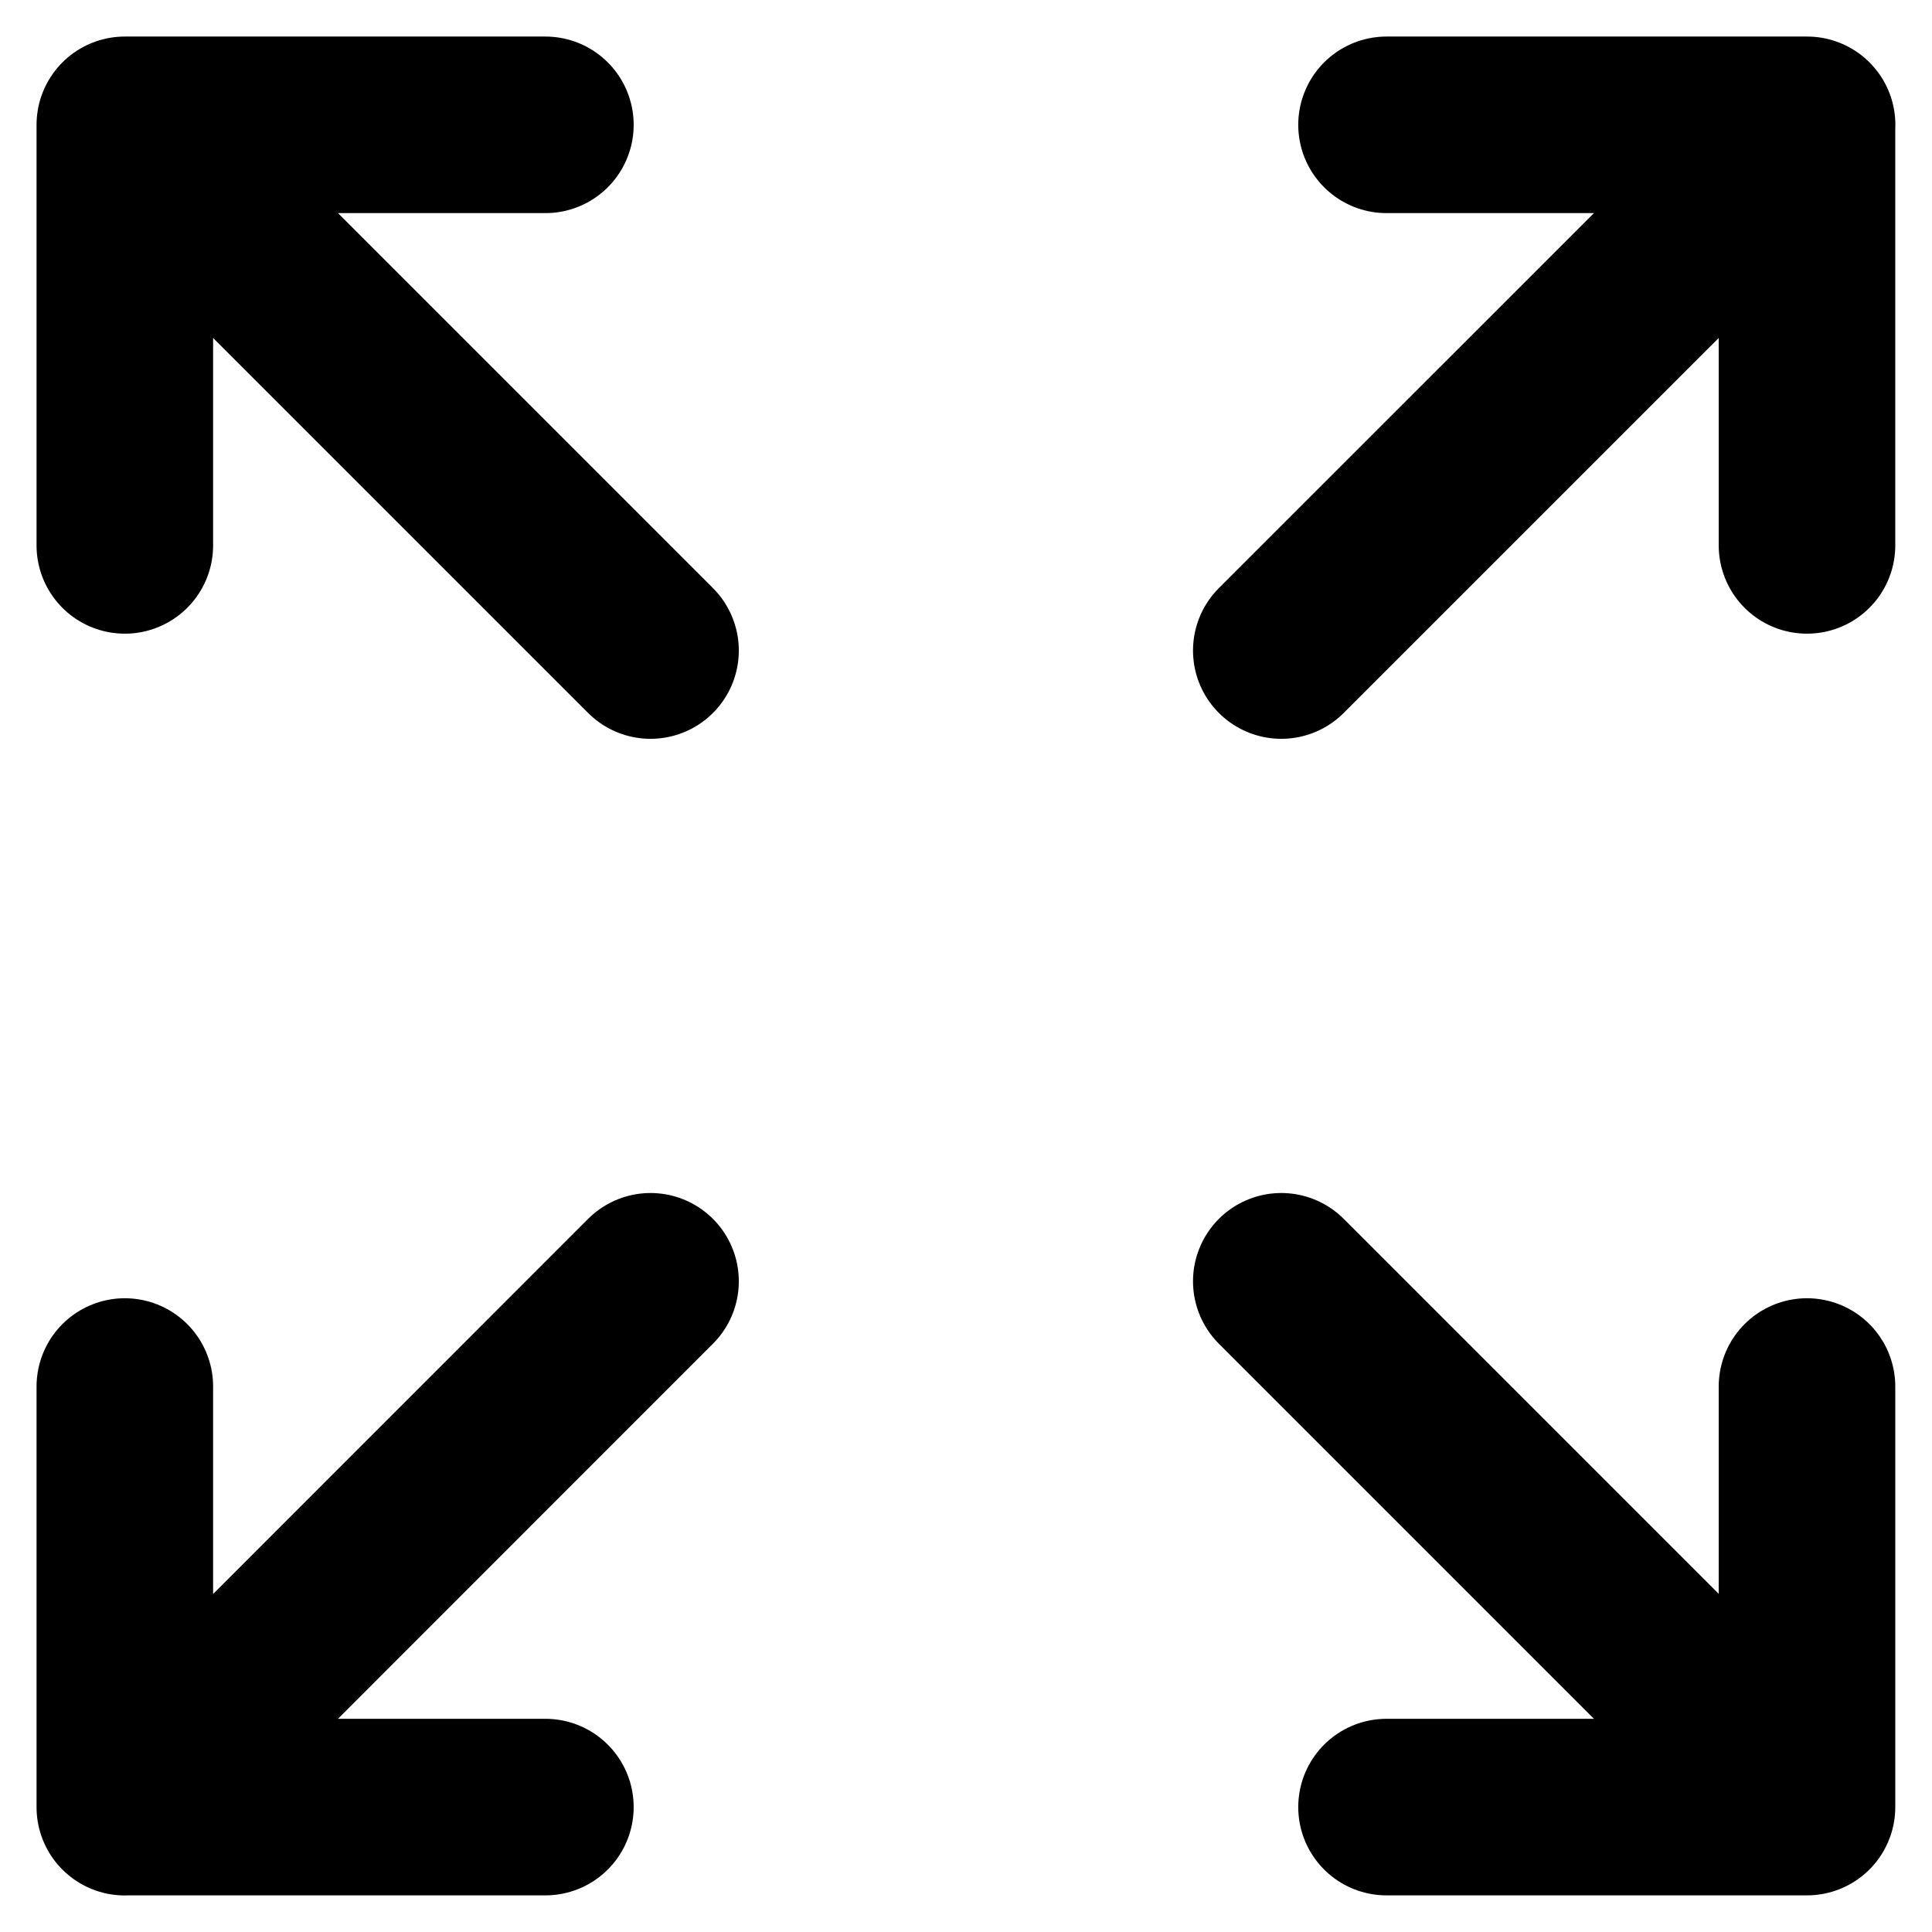 <?xml version="1.0"?>
<svg xmlns="http://www.w3.org/2000/svg" width="21.885" height="21.885" viewBox="0 0 21.885 21.885">
  <path id="Pfad_40486" data-name="Pfad 40486" d="M4,8.764V4M4,4H8.764M4,4,9.955,9.955m13.1-1.191V4m0,0H18.292m4.764,0L17.1,9.955M4,18.292v4.764m0,0H8.764M4,23.057,9.955,17.1m13.1,5.955L17.1,17.1m5.955,5.955V18.292m0,4.764H18.292" transform="translate(-2.586 -2.586)" fill="none" stroke="#000" stroke-linecap="round" stroke-linejoin="round" stroke-width="2"/>
</svg>
